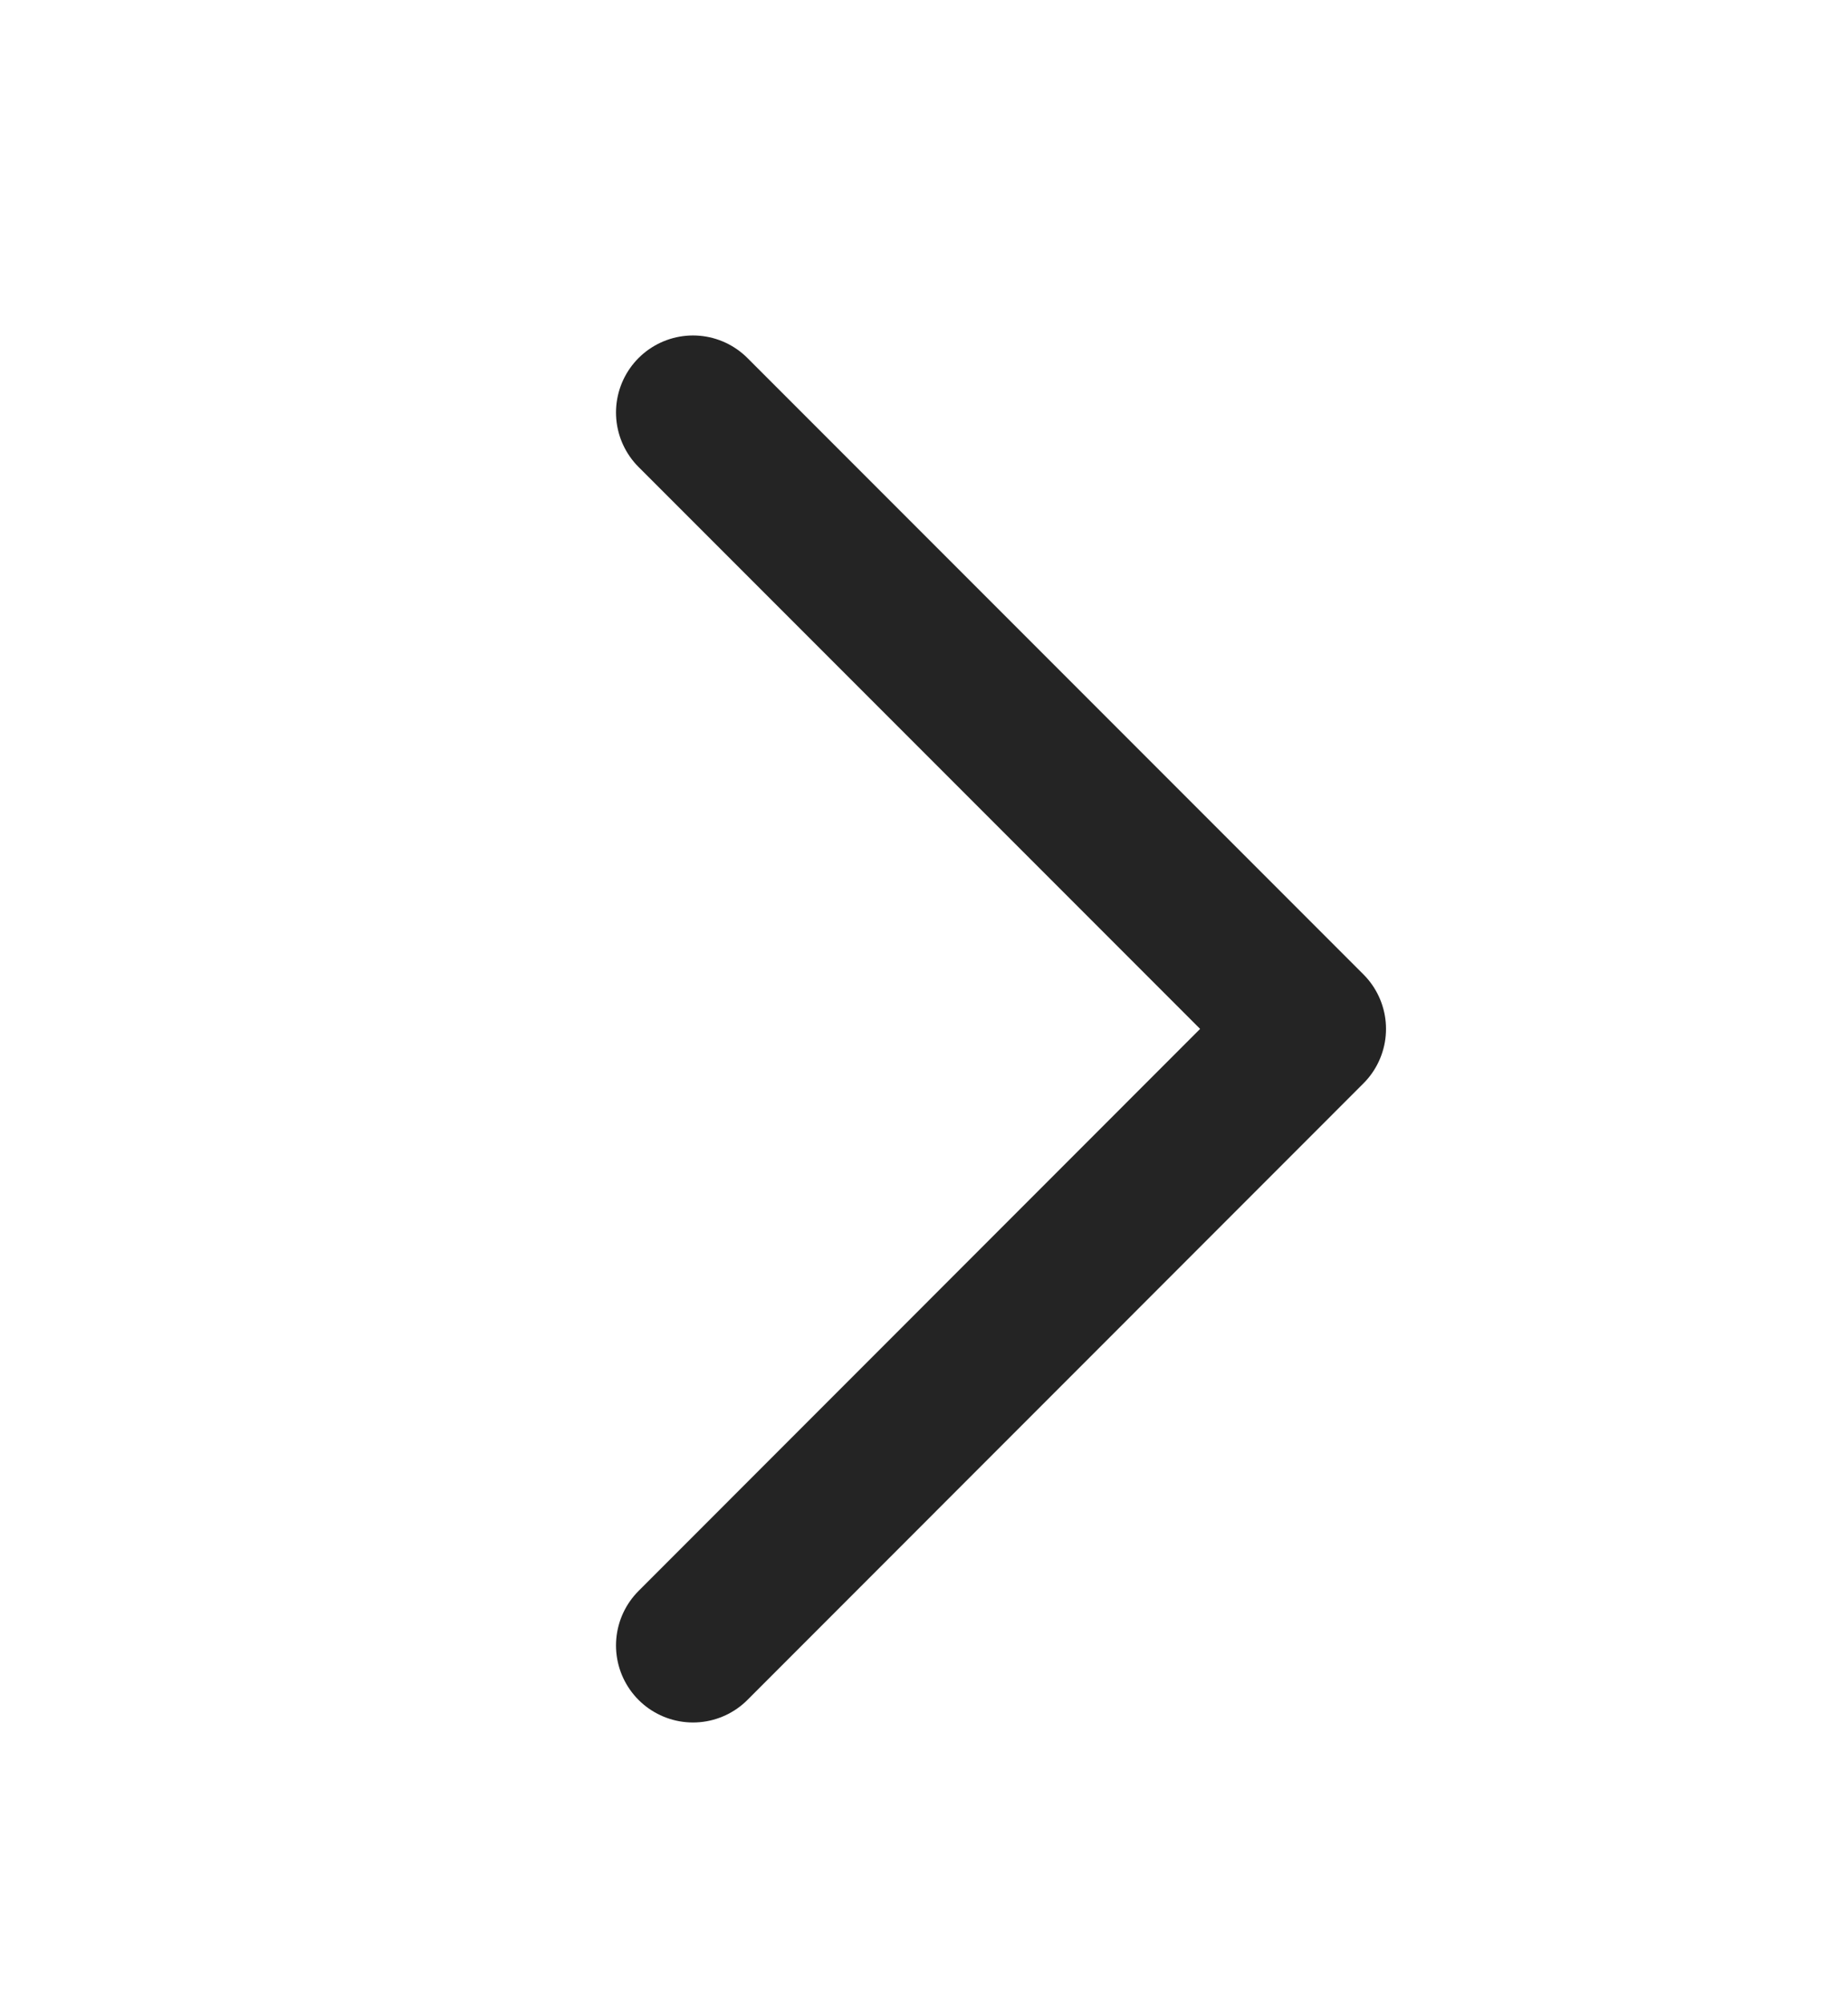 <svg width="12" height="13" viewBox="0 0 12 13" fill="none" xmlns="http://www.w3.org/2000/svg">
<path d="M4.5 10.678L8.5 6.677L4.5 2.677" stroke="#242424" stroke-linecap="round" stroke-linejoin="round"/>
</svg>
